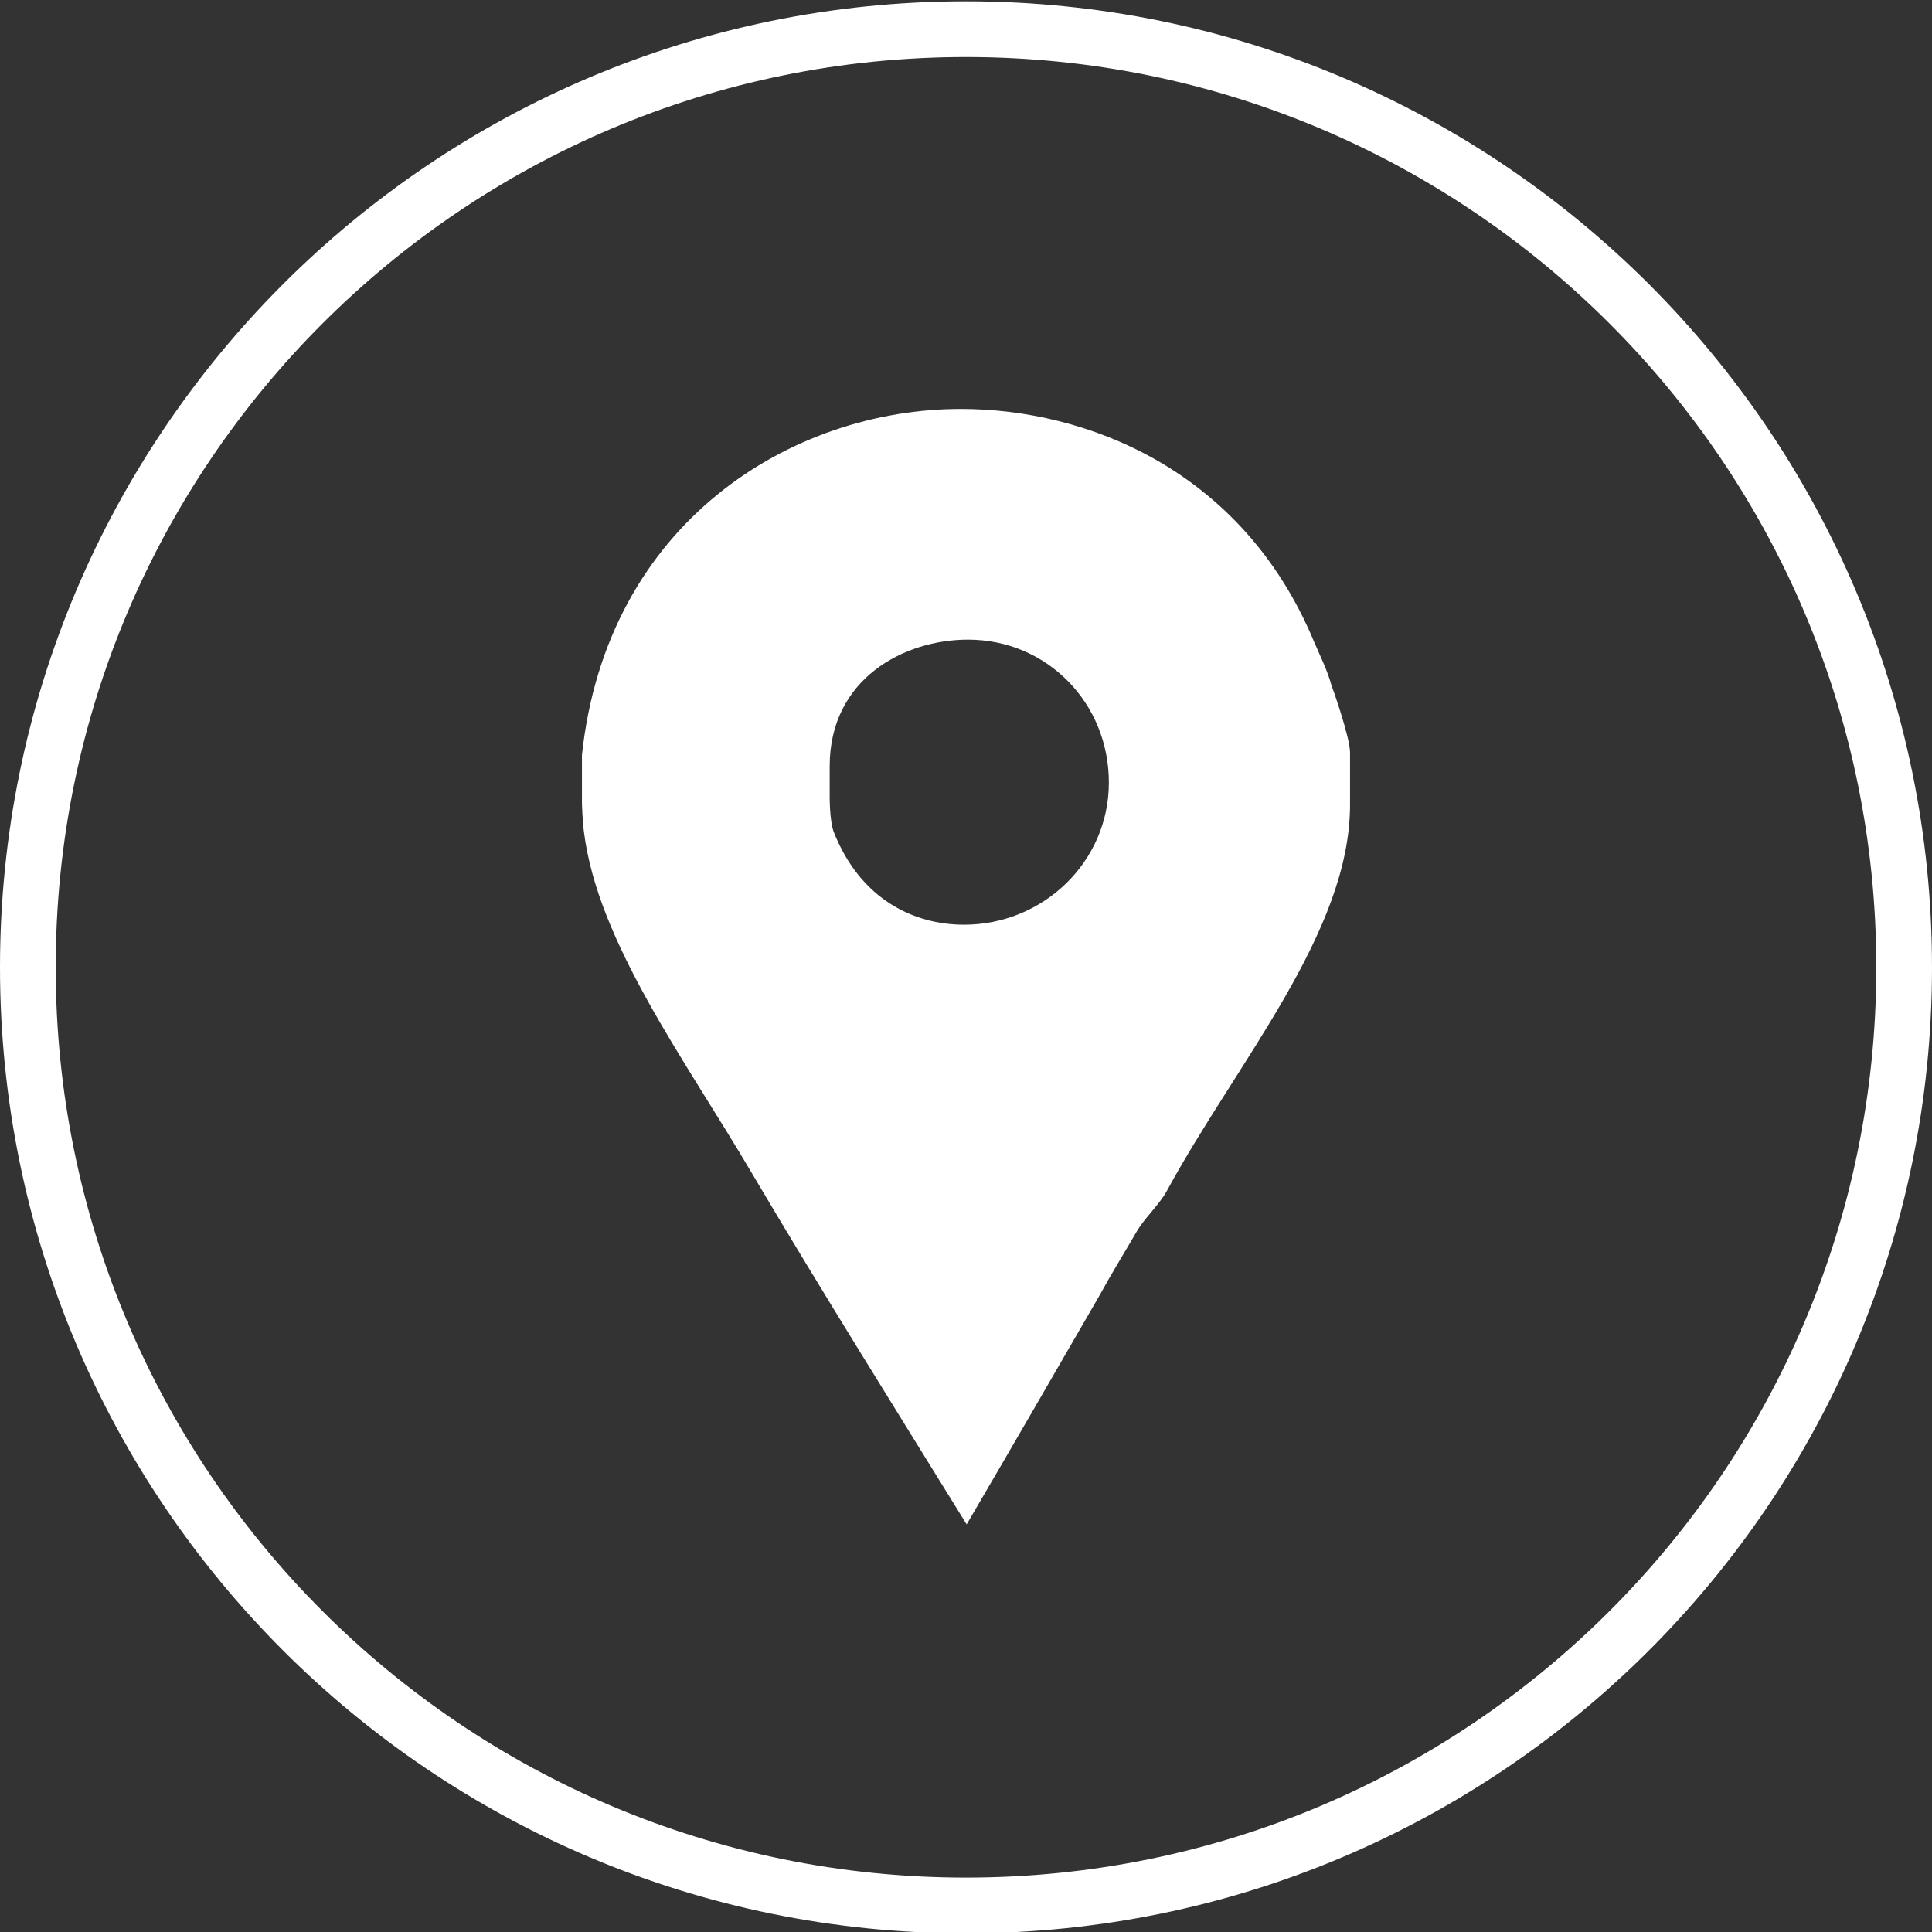 <?xml version="1.0" encoding="utf-8"?>
<!-- Generator: Adobe Illustrator 28.5.0, SVG Export Plug-In . SVG Version: 9.03 Build 54727)  -->
<svg version="1.0" xmlns="http://www.w3.org/2000/svg" xmlns:xlink="http://www.w3.org/1999/xlink" x="0px" y="0px"
	 viewBox="0 0 294.8 294.8" style="enable-background:new 0 0 294.8 294.8;" xml:space="preserve">
<rect x="0" y="0" width="294.8" height="294.8" fill="#333333" stroke="none"/>
<style type="text/css">
	.st0{fill:#FFFFFF;}
	.st1{display:none;}
</style>
<g id="Kreis">
	<path id="Kreis_aussen" class="st0" d="M147.4,0.2C66,0.2,0,66.2,0,147.6S66,295,147.4,295s147.4-66,147.4-147.4
		S228.8,0.2,147.4,0.2z M147.4,286.5c-76.7,0-138.9-62.2-138.9-138.9S70.7,8.7,147.4,8.7s138.9,62.2,138.9,138.9
		S224.1,286.5,147.4,286.5z"/>
	<circle id="Kreis92" class="st1" cx="147.4" cy="147.6" r="130.4"/>
</g>
<g id="adresse">
	<path id="Facebook_Places" class="st0" d="M203.2,104.7c-0.6-2.3-1.8-4.7-2.7-6.8c-10.9-26.2-34.7-35.5-53.9-35.5
		c-25.7,0-54,17.2-57.8,52.8v7.3c0,0.3,0.1,3,0.3,4.4c2.1,16.9,15.5,34.9,25.5,51.9c10.7,18.1,21.9,36,32.9,53.8
		c6.8-11.6,13.6-23.4,20.2-34.8c1.8-3.3,3.9-6.7,5.7-9.8c1.2-2.1,3.5-4.2,4.6-6.2c10.7-19.7,28-39.5,28-59v-8
		C206,112.6,203.4,105.1,203.2,104.7z M147.1,141.1c-7.6,0-15.8-3.8-19.9-14.2c-0.6-1.7-0.6-5-0.6-5.3v-4.7
		c0-13.3,11.3-19.3,21.1-19.3c12.1,0,21.5,9.7,21.5,21.8C169.2,131.5,159.2,141.1,147.1,141.1z"/>
</g>
</svg>
